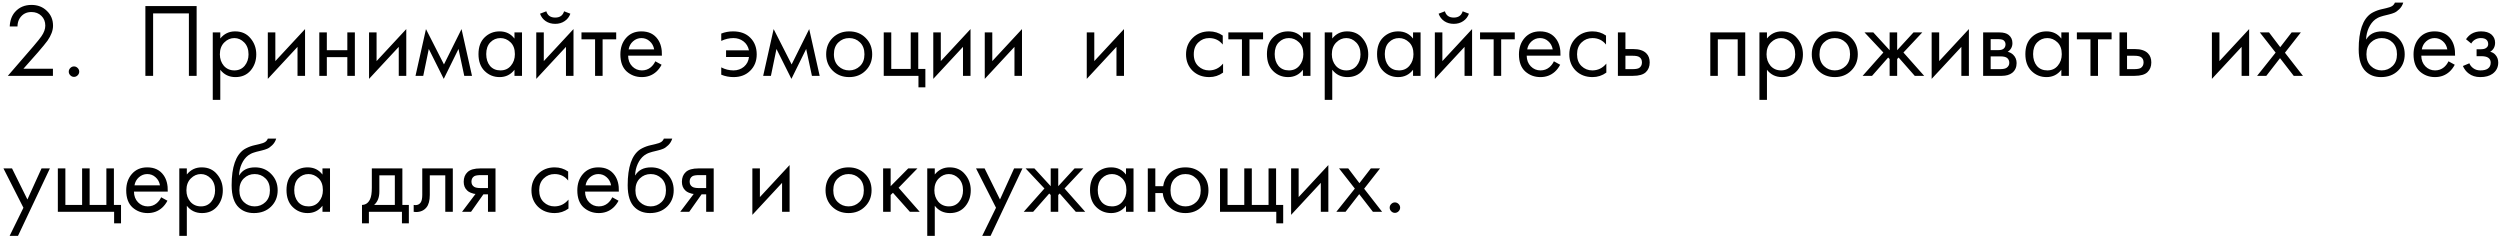 <?xml version="1.0" encoding="UTF-8"?> <svg xmlns="http://www.w3.org/2000/svg" width="478" height="46" viewBox="0 0 478 46" fill="none"> <path d="M10.12 14.5H1.5L6.36 8.88C7.187 7.907 7.707 7.26 7.92 6.94C8.413 6.233 8.66 5.553 8.66 4.9C8.66 4.14 8.413 3.52 7.92 3.04C7.427 2.547 6.787 2.3 6 2.3C5.04 2.3 4.3 2.693 3.78 3.48C3.5 3.907 3.353 4.433 3.34 5.06H1.86C1.913 3.927 2.247 3.007 2.86 2.3C3.66 1.393 4.713 0.94 6.02 0.94C7.207 0.94 8.187 1.32 8.96 2.08C9.747 2.827 10.14 3.773 10.14 4.92C10.14 5.813 9.787 6.767 9.08 7.78C8.72 8.273 8.113 9.013 7.26 10L4.48 13.14H10.12V14.5ZM13.447 14.4C13.247 14.2 13.147 13.967 13.147 13.7C13.147 13.433 13.247 13.2 13.447 13C13.647 12.8 13.88 12.7 14.147 12.7C14.414 12.7 14.647 12.8 14.847 13C15.047 13.2 15.147 13.433 15.147 13.7C15.147 13.967 15.047 14.2 14.847 14.4C14.647 14.6 14.414 14.7 14.147 14.7C13.88 14.7 13.647 14.6 13.447 14.4ZM27.797 1.16H37.596V14.5H36.117V2.56H29.276V14.5H27.797V1.16ZM42.119 13.34V19.1H40.679V6.2H42.119V7.36C42.852 6.453 43.799 6 44.959 6C46.199 6 47.179 6.44 47.899 7.32C48.632 8.187 48.999 9.213 48.999 10.4C48.999 11.6 48.639 12.627 47.919 13.48C47.199 14.32 46.232 14.74 45.019 14.74C43.805 14.74 42.839 14.273 42.119 13.34ZM44.819 13.46C45.632 13.46 46.285 13.167 46.779 12.58C47.272 11.98 47.519 11.253 47.519 10.4C47.519 9.44 47.245 8.68 46.699 8.12C46.152 7.56 45.519 7.28 44.799 7.28C44.079 7.28 43.439 7.56 42.879 8.12C42.319 8.68 42.039 9.433 42.039 10.38C42.039 11.247 42.292 11.98 42.799 12.58C43.319 13.167 43.992 13.46 44.819 13.46ZM51.206 6.2H52.646V11.68L58.326 5.56V14.5H56.886V8.96L51.206 15.08V6.2ZM61.05 14.5V6.2H62.49V9.6H66.41V6.2H67.85V14.5H66.41V10.92H62.49V14.5H61.05ZM70.561 6.2H72.001V11.68L77.681 5.56V14.5H76.242V8.96L70.561 15.08V6.2ZM79.445 14.5L81.445 5.56L84.885 12.32L88.245 5.56L90.245 14.5H88.765L87.665 9.36L84.845 15.08L81.985 9.36L80.925 14.5H79.445ZM98.367 7.38V6.2H99.807V14.5H98.367V13.34C97.647 14.273 96.7 14.74 95.527 14.74C94.407 14.74 93.453 14.353 92.667 13.58C91.88 12.807 91.487 11.727 91.487 10.34C91.487 8.98 91.873 7.92 92.647 7.16C93.433 6.387 94.393 6 95.527 6C96.727 6 97.673 6.46 98.367 7.38ZM95.687 7.28C94.927 7.28 94.28 7.553 93.747 8.1C93.227 8.633 92.967 9.38 92.967 10.34C92.967 11.26 93.207 12.013 93.687 12.6C94.18 13.173 94.847 13.46 95.687 13.46C96.527 13.46 97.193 13.16 97.687 12.56C98.193 11.96 98.447 11.227 98.447 10.36C98.447 9.373 98.167 8.613 97.607 8.08C97.047 7.547 96.407 7.28 95.687 7.28ZM102.534 6.2H103.974V11.68L109.654 5.56V14.5H108.214V8.96L102.534 15.08V6.2ZM103.254 2.62L104.454 2.16C104.694 2.96 105.261 3.36 106.154 3.36C107.047 3.36 107.614 2.96 107.854 2.16L109.054 2.62C108.841 3.22 108.474 3.693 107.954 4.04C107.447 4.387 106.847 4.56 106.154 4.56C105.461 4.56 104.854 4.387 104.334 4.04C103.827 3.693 103.467 3.22 103.254 2.62ZM117.818 7.52H115.218V14.5H113.778V7.52H111.178V6.2H117.818V7.52ZM125.296 11.72L126.496 12.38C126.216 12.913 125.876 13.36 125.476 13.72C124.716 14.4 123.796 14.74 122.716 14.74C121.596 14.74 120.629 14.38 119.816 13.66C119.016 12.927 118.616 11.84 118.616 10.4C118.616 9.133 118.976 8.087 119.696 7.26C120.429 6.42 121.409 6 122.636 6C124.022 6 125.069 6.507 125.776 7.52C126.336 8.32 126.596 9.36 126.556 10.64H120.096C120.109 11.48 120.369 12.16 120.876 12.68C121.382 13.2 122.002 13.46 122.736 13.46C123.389 13.46 123.956 13.26 124.436 12.86C124.809 12.54 125.096 12.16 125.296 11.72ZM120.196 9.44H125.076C124.956 8.787 124.669 8.267 124.216 7.88C123.776 7.48 123.249 7.28 122.636 7.28C122.036 7.28 121.502 7.487 121.036 7.9C120.582 8.3 120.302 8.813 120.196 9.44ZM137.903 7.82V6.42C138.596 6.14 139.35 6 140.163 6C141.563 6 142.663 6.407 143.463 7.22C144.276 8.033 144.683 9.093 144.683 10.4C144.683 11.667 144.27 12.707 143.443 13.52C142.63 14.333 141.57 14.74 140.263 14.74C139.436 14.74 138.65 14.587 137.903 14.28V12.88C138.636 13.267 139.416 13.46 140.243 13.46C141.016 13.46 141.683 13.227 142.243 12.76C142.803 12.28 143.123 11.66 143.203 10.9H138.823V9.62H143.203C143.043 8.887 142.69 8.313 142.143 7.9C141.596 7.487 140.956 7.28 140.223 7.28C139.45 7.28 138.676 7.46 137.903 7.82ZM145.92 14.5L147.92 5.56L151.36 12.32L154.72 5.56L156.72 14.5H155.24L154.14 9.36L151.32 15.08L148.46 9.36L147.4 14.5H145.92ZM165.502 13.5C164.675 14.327 163.628 14.74 162.362 14.74C161.095 14.74 160.042 14.327 159.202 13.5C158.375 12.673 157.962 11.633 157.962 10.38C157.962 9.113 158.375 8.067 159.202 7.24C160.042 6.413 161.095 6 162.362 6C163.628 6 164.675 6.413 165.502 7.24C166.342 8.067 166.762 9.113 166.762 10.38C166.762 11.633 166.342 12.673 165.502 13.5ZM164.422 8.1C163.862 7.553 163.175 7.28 162.362 7.28C161.548 7.28 160.855 7.56 160.282 8.12C159.722 8.667 159.442 9.42 159.442 10.38C159.442 11.34 159.728 12.093 160.302 12.64C160.875 13.187 161.562 13.46 162.362 13.46C163.162 13.46 163.848 13.187 164.422 12.64C164.995 12.093 165.282 11.34 165.282 10.38C165.282 9.407 164.995 8.647 164.422 8.1ZM168.97 14.5V6.2H170.41V13.18H174.13V6.2H175.57V13.18H176.93V16.7H175.61V14.5H168.97ZM178.443 6.2H179.883V11.68L185.563 5.56V14.5H184.123V8.96L178.443 15.08V6.2ZM188.286 6.2H189.726V11.68L195.406 5.56V14.5H193.966V8.96L188.286 15.08V6.2ZM207.789 6.2H209.229V11.68L214.909 5.56V14.5H213.469V8.96L207.789 15.08V6.2ZM233.791 6.8V8.52C233.137 7.693 232.271 7.28 231.191 7.28C230.377 7.28 229.684 7.56 229.111 8.12C228.537 8.667 228.251 9.42 228.251 10.38C228.251 11.34 228.537 12.093 229.111 12.64C229.684 13.187 230.371 13.46 231.171 13.46C232.237 13.46 233.131 13.027 233.851 12.16V13.88C233.064 14.453 232.184 14.74 231.211 14.74C229.917 14.74 228.851 14.333 228.011 13.52C227.184 12.693 226.771 11.653 226.771 10.4C226.771 9.133 227.191 8.087 228.031 7.26C228.871 6.42 229.931 6 231.211 6C232.171 6 233.031 6.267 233.791 6.8ZM241.5 7.52H238.9V14.5H237.46V7.52H234.86V6.2H241.5V7.52ZM249.12 7.38V6.2H250.56V14.5H249.12V13.34C248.4 14.273 247.453 14.74 246.28 14.74C245.16 14.74 244.206 14.353 243.42 13.58C242.633 12.807 242.24 11.727 242.24 10.34C242.24 8.98 242.626 7.92 243.4 7.16C244.186 6.387 245.146 6 246.28 6C247.48 6 248.426 6.46 249.12 7.38ZM246.44 7.28C245.68 7.28 245.033 7.553 244.5 8.1C243.98 8.633 243.72 9.38 243.72 10.34C243.72 11.26 243.96 12.013 244.44 12.6C244.933 13.173 245.6 13.46 246.44 13.46C247.28 13.46 247.946 13.16 248.44 12.56C248.946 11.96 249.2 11.227 249.2 10.36C249.2 9.373 248.92 8.613 248.36 8.08C247.8 7.547 247.16 7.28 246.44 7.28ZM254.727 13.34V19.1H253.287V6.2H254.727V7.36C255.46 6.453 256.407 6 257.567 6C258.807 6 259.787 6.44 260.507 7.32C261.24 8.187 261.607 9.213 261.607 10.4C261.607 11.6 261.247 12.627 260.527 13.48C259.807 14.32 258.84 14.74 257.627 14.74C256.414 14.74 255.447 14.273 254.727 13.34ZM257.427 13.46C258.24 13.46 258.894 13.167 259.387 12.58C259.88 11.98 260.127 11.253 260.127 10.4C260.127 9.44 259.854 8.68 259.307 8.12C258.76 7.56 258.127 7.28 257.407 7.28C256.687 7.28 256.047 7.56 255.487 8.12C254.927 8.68 254.647 9.433 254.647 10.38C254.647 11.247 254.9 11.98 255.407 12.58C255.927 13.167 256.6 13.46 257.427 13.46ZM270.174 7.38V6.2H271.614V14.5H270.174V13.34C269.454 14.273 268.508 14.74 267.334 14.74C266.214 14.74 265.261 14.353 264.474 13.58C263.688 12.807 263.294 11.727 263.294 10.34C263.294 8.98 263.681 7.92 264.454 7.16C265.241 6.387 266.201 6 267.334 6C268.534 6 269.481 6.46 270.174 7.38ZM267.494 7.28C266.734 7.28 266.088 7.553 265.554 8.1C265.034 8.633 264.774 9.38 264.774 10.34C264.774 11.26 265.014 12.013 265.494 12.6C265.988 13.173 266.654 13.46 267.494 13.46C268.334 13.46 269.001 13.16 269.494 12.56C270.001 11.96 270.254 11.227 270.254 10.36C270.254 9.373 269.974 8.613 269.414 8.08C268.854 7.547 268.214 7.28 267.494 7.28ZM274.342 6.2H275.782V11.68L281.462 5.56V14.5H280.022V8.96L274.342 15.08V6.2ZM275.062 2.62L276.262 2.16C276.502 2.96 277.068 3.36 277.962 3.36C278.855 3.36 279.422 2.96 279.662 2.16L280.862 2.62C280.648 3.22 280.282 3.693 279.762 4.04C279.255 4.387 278.655 4.56 277.962 4.56C277.268 4.56 276.662 4.387 276.142 4.04C275.635 3.693 275.275 3.22 275.062 2.62ZM289.625 7.52H287.025V14.5H285.585V7.52H282.985V6.2H289.625V7.52ZM297.103 11.72L298.303 12.38C298.023 12.913 297.683 13.36 297.283 13.72C296.523 14.4 295.603 14.74 294.523 14.74C293.403 14.74 292.436 14.38 291.623 13.66C290.823 12.927 290.423 11.84 290.423 10.4C290.423 9.133 290.783 8.087 291.503 7.26C292.236 6.42 293.216 6 294.443 6C295.83 6 296.876 6.507 297.583 7.52C298.143 8.32 298.403 9.36 298.363 10.64H291.903C291.916 11.48 292.176 12.16 292.683 12.68C293.19 13.2 293.81 13.46 294.543 13.46C295.196 13.46 295.763 13.26 296.243 12.86C296.616 12.54 296.903 12.16 297.103 11.72ZM292.003 9.44H296.883C296.763 8.787 296.476 8.267 296.023 7.88C295.583 7.48 295.056 7.28 294.443 7.28C293.843 7.28 293.31 7.487 292.843 7.9C292.39 8.3 292.11 8.813 292.003 9.44ZM307.072 6.8V8.52C306.419 7.693 305.552 7.28 304.472 7.28C303.659 7.28 302.965 7.56 302.392 8.12C301.819 8.667 301.532 9.42 301.532 10.38C301.532 11.34 301.819 12.093 302.392 12.64C302.965 13.187 303.652 13.46 304.452 13.46C305.519 13.46 306.412 13.027 307.132 12.16V13.88C306.345 14.453 305.465 14.74 304.492 14.74C303.199 14.74 302.132 14.333 301.292 13.52C300.465 12.693 300.052 11.653 300.052 10.4C300.052 9.133 300.472 8.087 301.312 7.26C302.152 6.42 303.212 6 304.492 6C305.452 6 306.312 6.267 307.072 6.8ZM309.342 14.5V6.2H310.782V9.38H312.262C313.408 9.38 314.248 9.653 314.782 10.2C315.208 10.627 315.422 11.207 315.422 11.94C315.422 12.713 315.175 13.333 314.682 13.8C314.188 14.267 313.375 14.5 312.242 14.5H309.342ZM310.782 13.22H312.122C312.722 13.22 313.148 13.147 313.402 13C313.762 12.76 313.942 12.407 313.942 11.94C313.942 11.46 313.768 11.113 313.422 10.9C313.182 10.74 312.755 10.66 312.142 10.66H310.782V13.22ZM327.008 6.2H333.688V14.5H332.248V7.52H328.448V14.5H327.008V6.2ZM337.842 13.34V19.1H336.402V6.2H337.842V7.36C338.576 6.453 339.522 6 340.682 6C341.922 6 342.902 6.44 343.622 7.32C344.356 8.187 344.722 9.213 344.722 10.4C344.722 11.6 344.362 12.627 343.642 13.48C342.922 14.32 341.956 14.74 340.742 14.74C339.529 14.74 338.562 14.273 337.842 13.34ZM340.542 13.46C341.356 13.46 342.009 13.167 342.502 12.58C342.996 11.98 343.242 11.253 343.242 10.4C343.242 9.44 342.969 8.68 342.422 8.12C341.876 7.56 341.242 7.28 340.522 7.28C339.802 7.28 339.162 7.56 338.602 8.12C338.042 8.68 337.762 9.433 337.762 10.38C337.762 11.247 338.016 11.98 338.522 12.58C339.042 13.167 339.716 13.46 340.542 13.46ZM353.95 13.5C353.123 14.327 352.076 14.74 350.81 14.74C349.543 14.74 348.49 14.327 347.65 13.5C346.823 12.673 346.41 11.633 346.41 10.38C346.41 9.113 346.823 8.067 347.65 7.24C348.49 6.413 349.543 6 350.81 6C352.076 6 353.123 6.413 353.95 7.24C354.79 8.067 355.21 9.113 355.21 10.38C355.21 11.633 354.79 12.673 353.95 13.5ZM352.87 8.1C352.31 7.553 351.623 7.28 350.81 7.28C349.996 7.28 349.303 7.56 348.73 8.12C348.17 8.667 347.89 9.42 347.89 10.38C347.89 11.34 348.176 12.093 348.75 12.64C349.323 13.187 350.01 13.46 350.81 13.46C351.61 13.46 352.296 13.187 352.87 12.64C353.443 12.093 353.73 11.34 353.73 10.38C353.73 9.407 353.443 8.647 352.87 8.1ZM361.298 6.2H362.738V9.6L365.858 6.2H367.538L363.938 10.04L367.898 14.5H366.098L363.018 11L362.738 11.28V14.5H361.298V11.28L361.018 11L357.938 14.5H356.138L360.098 10.04L356.498 6.2H358.178L361.298 9.6V6.2ZM369.332 6.2H370.772V11.68L376.452 5.56V14.5H375.012V8.96L369.332 15.08V6.2ZM379.176 6.2H382.316C383.076 6.2 383.656 6.36 384.056 6.68C384.536 7.067 384.776 7.587 384.776 8.24C384.776 8.96 384.476 9.513 383.876 9.9C384.289 10.007 384.636 10.193 384.916 10.46C385.356 10.887 385.576 11.42 385.576 12.06C385.576 12.86 385.289 13.487 384.716 13.94C384.223 14.313 383.569 14.5 382.756 14.5H379.176V6.2ZM380.616 9.58H382.136C382.523 9.58 382.829 9.5 383.056 9.34C383.323 9.14 383.456 8.853 383.456 8.48C383.456 8.147 383.323 7.88 383.056 7.68C382.856 7.547 382.469 7.48 381.896 7.48H380.616V9.58ZM380.616 13.22H382.396C383.009 13.22 383.443 13.127 383.696 12.94C384.016 12.7 384.176 12.393 384.176 12.02C384.176 11.62 384.036 11.307 383.756 11.08C383.503 10.88 383.069 10.78 382.456 10.78H380.616V13.22ZM394.13 7.38V6.2H395.57V14.5H394.13V13.34C393.41 14.273 392.463 14.74 391.29 14.74C390.17 14.74 389.216 14.353 388.43 13.58C387.643 12.807 387.25 11.727 387.25 10.34C387.25 8.98 387.636 7.92 388.41 7.16C389.196 6.387 390.156 6 391.29 6C392.49 6 393.436 6.46 394.13 7.38ZM391.45 7.28C390.69 7.28 390.043 7.553 389.51 8.1C388.99 8.633 388.73 9.38 388.73 10.34C388.73 11.26 388.97 12.013 389.45 12.6C389.943 13.173 390.61 13.46 391.45 13.46C392.29 13.46 392.956 13.16 393.45 12.56C393.956 11.96 394.21 11.227 394.21 10.36C394.21 9.373 393.93 8.613 393.37 8.08C392.81 7.547 392.17 7.28 391.45 7.28ZM403.737 7.52H401.137V14.5H399.697V7.52H397.097V6.2H403.737V7.52ZM405.25 14.5V6.2H406.69V9.38H408.17C409.317 9.38 410.157 9.653 410.69 10.2C411.117 10.627 411.33 11.207 411.33 11.94C411.33 12.713 411.083 13.333 410.59 13.8C410.097 14.267 409.283 14.5 408.15 14.5H405.25ZM406.69 13.22H408.03C408.63 13.22 409.057 13.147 409.31 13C409.67 12.76 409.85 12.407 409.85 11.94C409.85 11.46 409.677 11.113 409.33 10.9C409.09 10.74 408.663 10.66 408.05 10.66H406.69V13.22ZM422.916 6.2H424.356V11.68L430.036 5.56V14.5H428.596V8.96L422.916 15.08V6.2ZM431.56 14.5L435.1 10.06L432.08 6.2H433.84L435.98 9.02L438.16 6.2H439.92L436.88 10.08L440.32 14.5H438.56L435.94 11.12L433.32 14.5H431.56ZM457.901 0.5H459.501C459.354 0.993 459.101 1.413 458.741 1.76C458.394 2.093 458.074 2.32 457.781 2.44C457.501 2.56 457.167 2.667 456.781 2.76C456.714 2.773 456.554 2.813 456.301 2.88C456.047 2.933 455.854 2.98 455.721 3.02C455.587 3.06 455.414 3.113 455.201 3.18C454.987 3.247 454.794 3.327 454.621 3.42C454.447 3.513 454.287 3.613 454.141 3.72C453.634 4.107 453.221 4.647 452.901 5.34C452.594 6.02 452.427 6.747 452.401 7.52H452.441C453.041 6.507 454.047 6 455.461 6C456.701 6 457.727 6.42 458.541 7.26C459.367 8.1 459.781 9.14 459.781 10.38C459.781 11.633 459.361 12.673 458.521 13.5C457.681 14.327 456.587 14.74 455.241 14.74C454.081 14.74 453.127 14.393 452.381 13.7C451.447 12.847 450.981 11.42 450.981 9.42C450.981 5.94 451.767 3.66 453.341 2.58C453.461 2.5 453.587 2.427 453.721 2.36C453.854 2.28 453.994 2.213 454.141 2.16C454.301 2.093 454.434 2.04 454.541 2C454.647 1.947 454.794 1.9 454.981 1.86C455.181 1.807 455.314 1.773 455.381 1.76C455.461 1.733 455.607 1.7 455.821 1.66C456.047 1.607 456.187 1.573 456.241 1.56C456.774 1.44 457.161 1.3 457.401 1.14C457.641 0.967 457.807 0.753 457.901 0.5ZM457.441 8.1C456.881 7.553 456.194 7.28 455.381 7.28C454.567 7.28 453.874 7.56 453.301 8.12C452.741 8.667 452.461 9.42 452.461 10.38C452.461 11.34 452.747 12.093 453.321 12.64C453.894 13.187 454.581 13.46 455.381 13.46C456.181 13.46 456.867 13.187 457.441 12.64C458.014 12.093 458.301 11.34 458.301 10.38C458.301 9.407 458.014 8.647 457.441 8.1ZM468.149 11.72L469.349 12.38C469.069 12.913 468.729 13.36 468.329 13.72C467.569 14.4 466.649 14.74 465.569 14.74C464.449 14.74 463.482 14.38 462.669 13.66C461.869 12.927 461.469 11.84 461.469 10.4C461.469 9.133 461.829 8.087 462.549 7.26C463.282 6.42 464.262 6 465.489 6C466.876 6 467.922 6.507 468.629 7.52C469.189 8.32 469.449 9.36 469.409 10.64H462.949C462.962 11.48 463.222 12.16 463.729 12.68C464.236 13.2 464.856 13.46 465.589 13.46C466.242 13.46 466.809 13.26 467.289 12.86C467.662 12.54 467.949 12.16 468.149 11.72ZM463.049 9.44H467.929C467.809 8.787 467.522 8.267 467.069 7.88C466.629 7.48 466.102 7.28 465.489 7.28C464.889 7.28 464.356 7.487 463.889 7.9C463.436 8.3 463.156 8.813 463.049 9.44ZM472.503 8.32L471.503 7.5C471.823 7.033 472.176 6.687 472.562 6.46C473.083 6.153 473.689 6 474.383 6C475.223 6 475.876 6.193 476.343 6.58C476.823 6.993 477.063 7.52 477.063 8.16C477.063 8.933 476.749 9.513 476.123 9.9C476.523 9.993 476.843 10.173 477.083 10.44C477.469 10.853 477.663 11.36 477.663 11.96C477.663 12.853 477.303 13.567 476.583 14.1C475.996 14.527 475.209 14.74 474.223 14.74C473.343 14.74 472.603 14.507 472.003 14.04C471.549 13.707 471.183 13.233 470.903 12.62L472.143 12.1C472.289 12.473 472.536 12.787 472.883 13.04C473.256 13.32 473.709 13.46 474.243 13.46C474.869 13.46 475.336 13.353 475.643 13.14C476.029 12.887 476.223 12.5 476.223 11.98C476.223 11.553 476.056 11.233 475.723 11.02C475.443 10.833 474.989 10.74 474.363 10.74H473.523V9.42H474.223C474.729 9.42 475.089 9.347 475.303 9.2C475.596 9.013 475.743 8.76 475.743 8.44C475.743 8.067 475.623 7.78 475.383 7.58C475.156 7.38 474.803 7.28 474.323 7.28C473.909 7.28 473.529 7.387 473.183 7.6C472.889 7.787 472.663 8.027 472.503 8.32ZM1.84 45.1L4.48 39.72L0.66 32.2H2.3L5.24 38.14L7.94 32.2H9.54L3.44 45.1H1.84ZM11.059 40.5V32.2H12.499V39.18H15.699V32.2H17.139V39.18H20.339V32.2H21.779V39.18H23.139V42.7H21.819V40.5H11.059ZM30.813 37.72L32.013 38.38C31.733 38.913 31.393 39.36 30.993 39.72C30.233 40.4 29.313 40.74 28.233 40.74C27.113 40.74 26.146 40.38 25.333 39.66C24.533 38.927 24.133 37.84 24.133 36.4C24.133 35.133 24.493 34.087 25.213 33.26C25.946 32.42 26.926 32 28.153 32C29.54 32 30.586 32.507 31.293 33.52C31.853 34.32 32.113 35.36 32.073 36.64H25.613C25.626 37.48 25.886 38.16 26.393 38.68C26.9 39.2 27.52 39.46 28.253 39.46C28.906 39.46 29.473 39.26 29.953 38.86C30.326 38.54 30.613 38.16 30.813 37.72ZM25.713 35.44H30.593C30.473 34.787 30.186 34.267 29.733 33.88C29.293 33.48 28.766 33.28 28.153 33.28C27.553 33.28 27.02 33.487 26.553 33.9C26.1 34.3 25.82 34.813 25.713 35.44ZM35.722 39.34V45.1H34.282V32.2H35.722V33.36C36.455 32.453 37.402 32 38.562 32C39.802 32 40.782 32.44 41.502 33.32C42.235 34.187 42.602 35.213 42.602 36.4C42.602 37.6 42.242 38.627 41.522 39.48C40.802 40.32 39.835 40.74 38.622 40.74C37.408 40.74 36.442 40.273 35.722 39.34ZM38.422 39.46C39.235 39.46 39.889 39.167 40.382 38.58C40.875 37.98 41.122 37.253 41.122 36.4C41.122 35.44 40.849 34.68 40.302 34.12C39.755 33.56 39.122 33.28 38.402 33.28C37.682 33.28 37.042 33.56 36.482 34.12C35.922 34.68 35.642 35.433 35.642 36.38C35.642 37.247 35.895 37.98 36.402 38.58C36.922 39.167 37.595 39.46 38.422 39.46ZM51.209 26.5H52.809C52.663 26.993 52.409 27.413 52.049 27.76C51.703 28.093 51.383 28.32 51.089 28.44C50.809 28.56 50.476 28.667 50.089 28.76C50.023 28.773 49.863 28.813 49.609 28.88C49.356 28.933 49.163 28.98 49.029 29.02C48.896 29.06 48.723 29.113 48.509 29.18C48.296 29.247 48.103 29.327 47.929 29.42C47.756 29.513 47.596 29.613 47.449 29.72C46.943 30.107 46.529 30.647 46.209 31.34C45.903 32.02 45.736 32.747 45.709 33.52H45.749C46.349 32.507 47.356 32 48.769 32C50.009 32 51.036 32.42 51.849 33.26C52.676 34.1 53.089 35.14 53.089 36.38C53.089 37.633 52.669 38.673 51.829 39.5C50.989 40.327 49.896 40.74 48.549 40.74C47.389 40.74 46.436 40.393 45.689 39.7C44.756 38.847 44.289 37.42 44.289 35.42C44.289 31.94 45.076 29.66 46.649 28.58C46.769 28.5 46.896 28.427 47.029 28.36C47.163 28.28 47.303 28.213 47.449 28.16C47.609 28.093 47.743 28.04 47.849 28C47.956 27.947 48.103 27.9 48.289 27.86C48.489 27.807 48.623 27.773 48.689 27.76C48.769 27.733 48.916 27.7 49.129 27.66C49.356 27.607 49.496 27.573 49.549 27.56C50.083 27.44 50.469 27.3 50.709 27.14C50.949 26.967 51.116 26.753 51.209 26.5ZM50.749 34.1C50.189 33.553 49.503 33.28 48.689 33.28C47.876 33.28 47.183 33.56 46.609 34.12C46.049 34.667 45.769 35.42 45.769 36.38C45.769 37.34 46.056 38.093 46.629 38.64C47.203 39.187 47.889 39.46 48.689 39.46C49.489 39.46 50.176 39.187 50.749 38.64C51.323 38.093 51.609 37.34 51.609 36.38C51.609 35.407 51.323 34.647 50.749 34.1ZM61.657 33.38V32.2H63.097V40.5H61.657V39.34C60.938 40.273 59.991 40.74 58.818 40.74C57.697 40.74 56.744 40.353 55.958 39.58C55.171 38.807 54.778 37.727 54.778 36.34C54.778 34.98 55.164 33.92 55.938 33.16C56.724 32.387 57.684 32 58.818 32C60.017 32 60.964 32.46 61.657 33.38ZM58.977 33.28C58.218 33.28 57.571 33.553 57.038 34.1C56.517 34.633 56.258 35.38 56.258 36.34C56.258 37.26 56.498 38.013 56.977 38.6C57.471 39.173 58.138 39.46 58.977 39.46C59.818 39.46 60.484 39.16 60.977 38.56C61.484 37.96 61.737 37.227 61.737 36.36C61.737 35.373 61.458 34.613 60.898 34.08C60.337 33.547 59.697 33.28 58.977 33.28ZM71.093 32.2H76.933V39.18H78.173V42.7H76.853V40.5H70.533V42.7H69.213V39.18C69.906 39.167 70.419 38.807 70.753 38.1C70.98 37.633 71.093 36.9 71.093 35.9V32.2ZM75.493 39.18V33.52H72.533V36.64C72.533 37.747 72.2 38.593 71.533 39.18H75.493ZM86.578 32.2V40.5H85.138V33.52H82.177V37.26C82.177 38.34 81.964 39.14 81.537 39.66C81.058 40.247 80.391 40.54 79.537 40.54C79.431 40.54 79.284 40.527 79.097 40.5V39.18C79.231 39.207 79.338 39.22 79.418 39.22C79.884 39.22 80.231 39.04 80.457 38.68C80.644 38.387 80.737 37.913 80.737 37.26V32.2H86.578ZM88.341 40.5L90.921 37.08C90.841 37.08 90.728 37.067 90.581 37.04C90.448 37.013 90.248 36.947 89.981 36.84C89.715 36.733 89.495 36.593 89.321 36.42C88.881 36.007 88.661 35.453 88.661 34.76C88.661 33.973 88.908 33.353 89.401 32.9C89.895 32.433 90.708 32.2 91.841 32.2H94.741V40.5H93.301V37.16H92.421L90.061 40.5H88.341ZM93.301 35.96V33.48H91.961C91.335 33.48 90.901 33.553 90.661 33.7C90.315 33.927 90.141 34.267 90.141 34.72C90.141 35.173 90.315 35.507 90.661 35.72C90.915 35.88 91.341 35.96 91.941 35.96H93.301ZM108.633 32.8V34.52C107.98 33.693 107.113 33.28 106.033 33.28C105.22 33.28 104.527 33.56 103.953 34.12C103.38 34.667 103.093 35.42 103.093 36.38C103.093 37.34 103.38 38.093 103.953 38.64C104.527 39.187 105.213 39.46 106.013 39.46C107.08 39.46 107.973 39.027 108.693 38.16V39.88C107.907 40.453 107.027 40.74 106.053 40.74C104.76 40.74 103.693 40.333 102.853 39.52C102.027 38.693 101.613 37.653 101.613 36.4C101.613 35.133 102.033 34.087 102.873 33.26C103.713 32.42 104.773 32 106.053 32C107.013 32 107.873 32.267 108.633 32.8ZM117.063 37.72L118.263 38.38C117.983 38.913 117.643 39.36 117.243 39.72C116.483 40.4 115.563 40.74 114.483 40.74C113.363 40.74 112.396 40.38 111.583 39.66C110.783 38.927 110.383 37.84 110.383 36.4C110.383 35.133 110.743 34.087 111.463 33.26C112.196 32.42 113.176 32 114.403 32C115.79 32 116.836 32.507 117.543 33.52C118.103 34.32 118.363 35.36 118.323 36.64H111.863C111.876 37.48 112.136 38.16 112.643 38.68C113.15 39.2 113.77 39.46 114.503 39.46C115.156 39.46 115.723 39.26 116.203 38.86C116.576 38.54 116.863 38.16 117.063 37.72ZM111.963 35.44H116.843C116.723 34.787 116.436 34.267 115.983 33.88C115.543 33.48 115.016 33.28 114.403 33.28C113.803 33.28 113.27 33.487 112.803 33.9C112.35 34.3 112.07 34.813 111.963 35.44ZM126.932 26.5H128.532C128.385 26.993 128.132 27.413 127.772 27.76C127.425 28.093 127.105 28.32 126.812 28.44C126.532 28.56 126.199 28.667 125.812 28.76C125.745 28.773 125.585 28.813 125.332 28.88C125.079 28.933 124.885 28.98 124.752 29.02C124.619 29.06 124.445 29.113 124.232 29.18C124.019 29.247 123.825 29.327 123.652 29.42C123.479 29.513 123.319 29.613 123.172 29.72C122.665 30.107 122.252 30.647 121.932 31.34C121.625 32.02 121.459 32.747 121.432 33.52H121.472C122.072 32.507 123.079 32 124.492 32C125.732 32 126.759 32.42 127.572 33.26C128.399 34.1 128.812 35.14 128.812 36.38C128.812 37.633 128.392 38.673 127.552 39.5C126.712 40.327 125.619 40.74 124.272 40.74C123.112 40.74 122.159 40.393 121.412 39.7C120.479 38.847 120.012 37.42 120.012 35.42C120.012 31.94 120.799 29.66 122.372 28.58C122.492 28.5 122.619 28.427 122.752 28.36C122.885 28.28 123.025 28.213 123.172 28.16C123.332 28.093 123.465 28.04 123.572 28C123.679 27.947 123.825 27.9 124.012 27.86C124.212 27.807 124.345 27.773 124.412 27.76C124.492 27.733 124.639 27.7 124.852 27.66C125.079 27.607 125.219 27.573 125.272 27.56C125.805 27.44 126.192 27.3 126.432 27.14C126.672 26.967 126.839 26.753 126.932 26.5ZM126.472 34.1C125.912 33.553 125.225 33.28 124.412 33.28C123.599 33.28 122.905 33.56 122.332 34.12C121.772 34.667 121.492 35.42 121.492 36.38C121.492 37.34 121.779 38.093 122.352 38.64C122.925 39.187 123.612 39.46 124.412 39.46C125.212 39.46 125.899 39.187 126.472 38.64C127.045 38.093 127.332 37.34 127.332 36.38C127.332 35.407 127.045 34.647 126.472 34.1ZM130.06 40.5L132.64 37.08C132.56 37.08 132.447 37.067 132.3 37.04C132.167 37.013 131.967 36.947 131.7 36.84C131.433 36.733 131.213 36.593 131.04 36.42C130.6 36.007 130.38 35.453 130.38 34.76C130.38 33.973 130.627 33.353 131.12 32.9C131.613 32.433 132.427 32.2 133.56 32.2H136.46V40.5H135.02V37.16H134.14L131.78 40.5H130.06ZM135.02 35.96V33.48H133.68C133.053 33.48 132.62 33.553 132.38 33.7C132.033 33.927 131.86 34.267 131.86 34.72C131.86 35.173 132.033 35.507 132.38 35.72C132.633 35.88 133.06 35.96 133.66 35.96H135.02ZM143.852 32.2H145.292V37.68L150.972 31.56V40.5H149.532V34.96L143.852 41.08V32.2ZM165.384 39.5C164.557 40.327 163.511 40.74 162.244 40.74C160.977 40.74 159.924 40.327 159.084 39.5C158.257 38.673 157.844 37.633 157.844 36.38C157.844 35.113 158.257 34.067 159.084 33.24C159.924 32.413 160.977 32 162.244 32C163.511 32 164.557 32.413 165.384 33.24C166.224 34.067 166.644 35.113 166.644 36.38C166.644 37.633 166.224 38.673 165.384 39.5ZM164.304 34.1C163.744 33.553 163.057 33.28 162.244 33.28C161.431 33.28 160.737 33.56 160.164 34.12C159.604 34.667 159.324 35.42 159.324 36.38C159.324 37.34 159.611 38.093 160.184 38.64C160.757 39.187 161.444 39.46 162.244 39.46C163.044 39.46 163.731 39.187 164.304 38.64C164.877 38.093 165.164 37.34 165.164 36.38C165.164 35.407 164.877 34.647 164.304 34.1ZM168.852 32.2H170.292V35.6L173.652 32.2H175.412L171.812 35.9L175.852 40.5H173.972L170.732 36.86L170.292 37.28V40.5H168.852V32.2ZM178.73 39.34V45.1H177.29V32.2H178.73V33.36C179.463 32.453 180.41 32 181.57 32C182.81 32 183.79 32.44 184.51 33.32C185.243 34.187 185.61 35.213 185.61 36.4C185.61 37.6 185.25 38.627 184.53 39.48C183.81 40.32 182.843 40.74 181.63 40.74C180.416 40.74 179.45 40.273 178.73 39.34ZM181.43 39.46C182.243 39.46 182.896 39.167 183.39 38.58C183.883 37.98 184.13 37.253 184.13 36.4C184.13 35.44 183.856 34.68 183.31 34.12C182.763 33.56 182.13 33.28 181.41 33.28C180.69 33.28 180.05 33.56 179.49 34.12C178.93 34.68 178.65 35.433 178.65 36.38C178.65 37.247 178.903 37.98 179.41 38.58C179.93 39.167 180.603 39.46 181.43 39.46ZM187.797 45.1L190.437 39.72L186.617 32.2H188.257L191.197 38.14L193.897 32.2H195.497L189.397 45.1H187.797ZM200.896 32.2H202.336V35.6L205.456 32.2H207.136L203.536 36.04L207.496 40.5H205.696L202.616 37L202.336 37.28V40.5H200.896V37.28L200.616 37L197.536 40.5H195.736L199.696 36.04L196.096 32.2H197.776L200.896 35.6V32.2ZM215.29 33.38V32.2H216.73V40.5H215.29V39.34C214.57 40.273 213.624 40.74 212.45 40.74C211.33 40.74 210.377 40.353 209.59 39.58C208.804 38.807 208.41 37.727 208.41 36.34C208.41 34.98 208.797 33.92 209.57 33.16C210.357 32.387 211.317 32 212.45 32C213.65 32 214.597 32.46 215.29 33.38ZM212.61 33.28C211.85 33.28 211.204 33.553 210.67 34.1C210.15 34.633 209.89 35.38 209.89 36.34C209.89 37.26 210.13 38.013 210.61 38.6C211.104 39.173 211.77 39.46 212.61 39.46C213.45 39.46 214.117 39.16 214.61 38.56C215.117 37.96 215.37 37.227 215.37 36.36C215.37 35.373 215.09 34.613 214.53 34.08C213.97 33.547 213.33 33.28 212.61 33.28ZM220.898 35.6H222.398C222.531 34.667 222.904 33.88 223.518 33.24C224.304 32.413 225.351 32 226.658 32C227.938 32 228.991 32.413 229.818 33.24C230.644 34.067 231.058 35.113 231.058 36.38C231.058 37.633 230.638 38.673 229.798 39.5C228.971 40.327 227.924 40.74 226.658 40.74C225.204 40.74 224.064 40.22 223.238 39.18C222.704 38.513 222.398 37.76 222.318 36.92H220.898V40.5H219.458V32.2H220.898V35.6ZM226.658 33.28C225.858 33.28 225.178 33.56 224.618 34.12C224.071 34.667 223.798 35.42 223.798 36.38C223.798 37.353 224.078 38.113 224.638 38.66C225.198 39.193 225.871 39.46 226.658 39.46C227.458 39.46 228.144 39.187 228.718 38.64C229.291 38.093 229.578 37.34 229.578 36.38C229.578 35.42 229.291 34.667 228.718 34.12C228.158 33.56 227.471 33.28 226.658 33.28ZM233.266 40.5V32.2H234.706V39.18H237.906V32.2H239.346V39.18H242.546V32.2H243.986V39.18H245.346V42.7H244.026V40.5H233.266ZM246.86 32.2H248.3V37.68L253.98 31.56V40.5H252.54V34.96L246.86 41.08V32.2ZM255.504 40.5L259.044 36.06L256.024 32.2H257.784L259.924 35.02L262.104 32.2H263.864L260.824 36.08L264.264 40.5H262.504L259.884 37.12L257.264 40.5H255.504ZM266.006 40.4C265.806 40.2 265.706 39.967 265.706 39.7C265.706 39.433 265.806 39.2 266.006 39C266.206 38.8 266.439 38.7 266.706 38.7C266.972 38.7 267.206 38.8 267.406 39C267.606 39.2 267.706 39.433 267.706 39.7C267.706 39.967 267.606 40.2 267.406 40.4C267.206 40.6 266.972 40.7 266.706 40.7C266.439 40.7 266.206 40.6 266.006 40.4Z" fill="black"></path> </svg> 